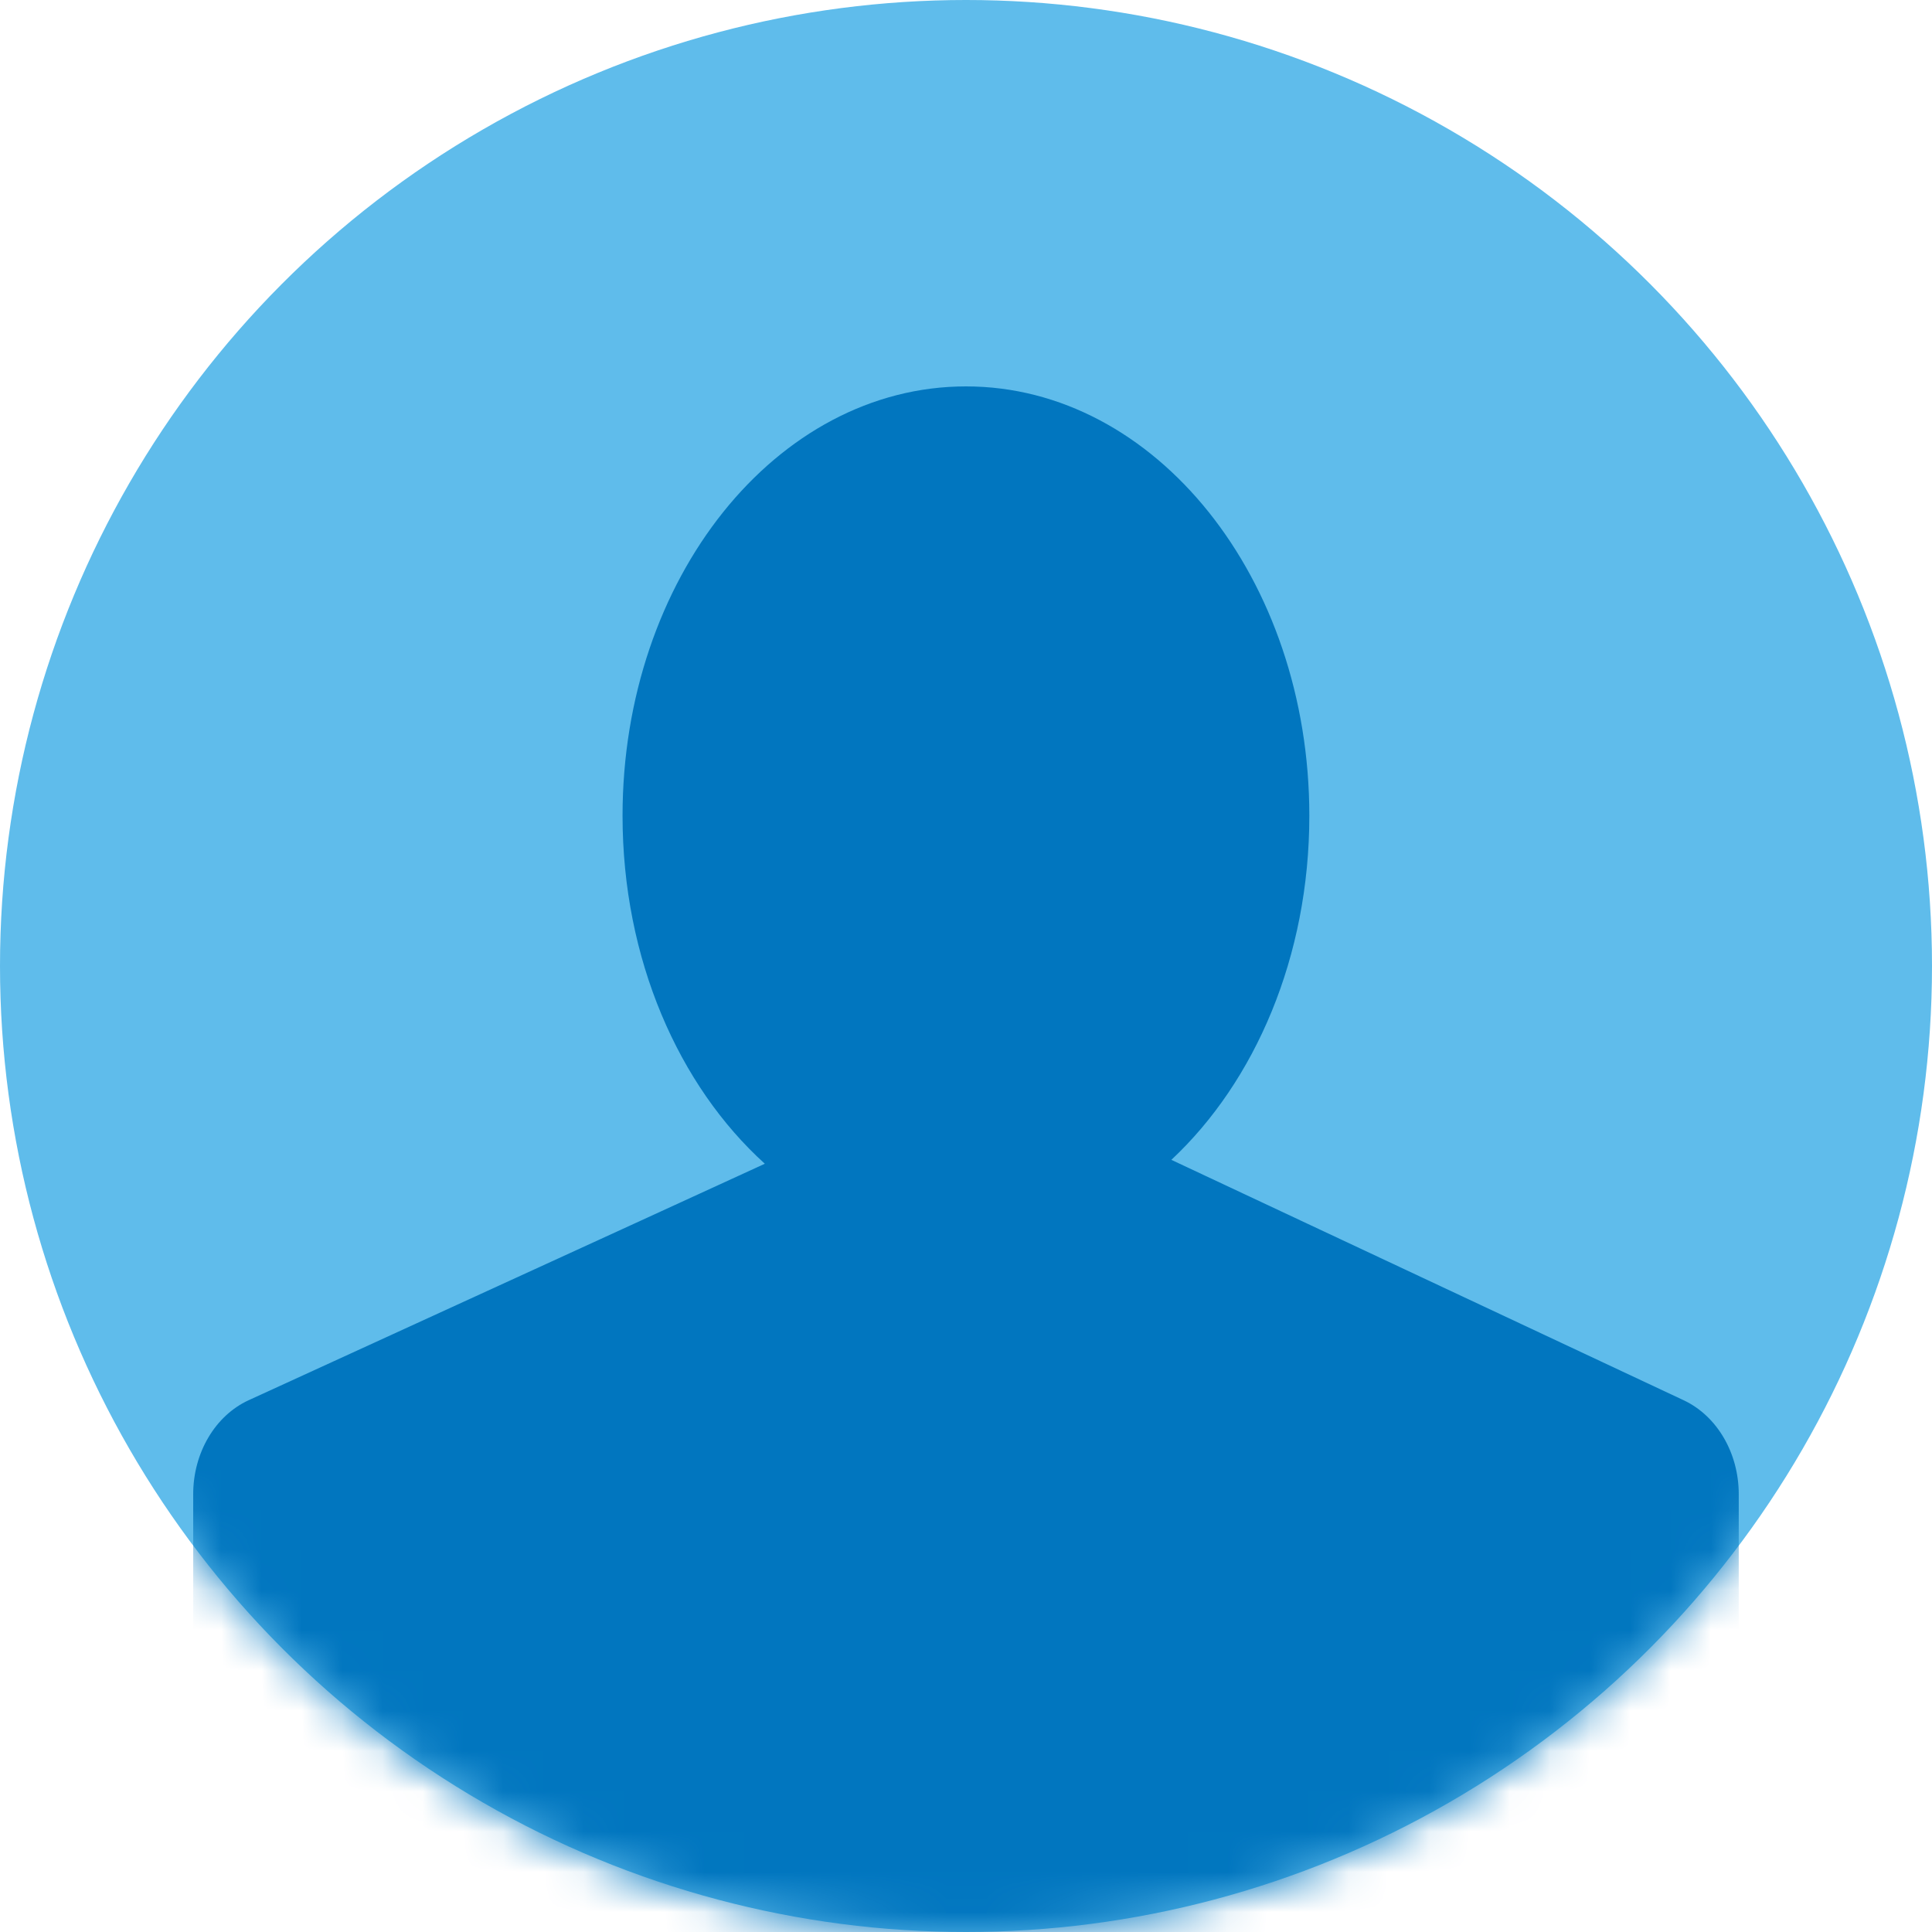 <svg xmlns="http://www.w3.org/2000/svg" width="48" height="48" xmlns:xlink="http://www.w3.org/1999/xlink" viewBox="0 0 48 48">
  <defs>
    <circle id="a" cx="24" cy="24" r="24"/>
  </defs>
  <g fill="none" fill-rule="evenodd">
    <circle cx="24" cy="24" r="24" fill="#5FBCEB" fill-rule="nonzero"/>
    <mask id="b" fill="#fff">
      <use xlink:href="#a"/>
    </mask>
    <path fill="#0176BF" fill-rule="nonzero" d="M4.8 40.674v-3.552c0-1.028.546-1.95 1.376-2.333l9.564-4.38 3.262-1.496c-2.142-1.938-3.535-5.088-3.535-8.646C15.467 14.376 19.287 9.6 24 9.6c4.71 0 8.53 4.776 8.53 10.668 0 3.497-1.346 6.602-3.428 8.548l3.473 1.63 9.264 4.347c.82.39 1.358 1.304 1.36 2.328v8.487C43.2 46.93 42.13 48 40.797 48H7.202C5.875 48 4.8 46.92 4.8 45.608v-4.932z" mask="url(#b)"/>
  </g>
</svg>